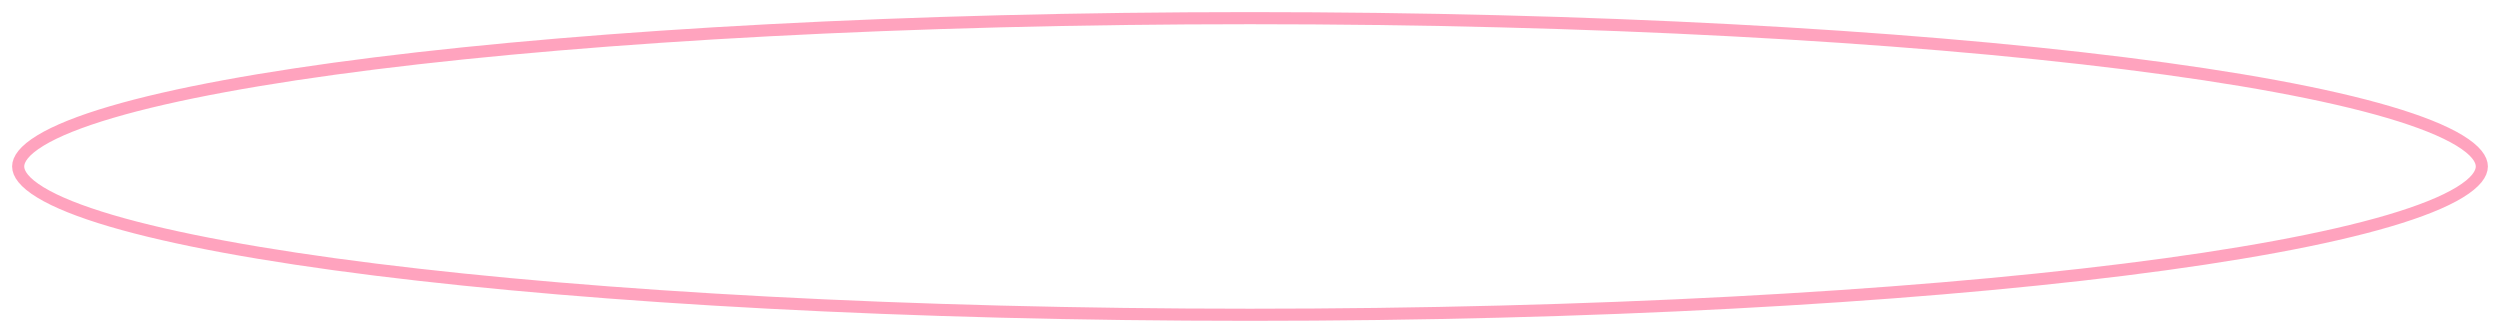 <?xml version="1.0" encoding="UTF-8"?> <svg xmlns="http://www.w3.org/2000/svg" width="413" height="55" viewBox="0 0 413 55" fill="none"> <g opacity="0.7" filter="url(#filter0_f_1657_5)"> <path d="M410 27.5C410 28.69 409.009 30.15 406.325 31.785C403.71 33.378 399.79 34.95 394.647 36.467C384.376 39.495 369.464 42.234 350.98 44.539C314.025 49.147 262.943 52 206.5 52C150.057 52 98.975 49.147 62.02 44.539C43.536 42.234 28.624 39.495 18.353 36.467C13.21 34.95 9.29 33.378 6.675 31.785C3.991 30.15 3 28.69 3 27.5C3 26.31 3.991 24.85 6.675 23.215C9.29 21.622 13.21 20.05 18.353 18.533C28.624 15.505 43.536 12.766 62.02 10.461C98.975 5.853 150.057 3 206.5 3C262.943 3 314.025 5.853 350.98 10.461C369.464 12.766 384.376 15.505 394.647 18.533C399.79 20.05 403.71 21.622 406.325 23.215C409.009 24.85 410 26.31 410 27.5Z" stroke="#FF7CA3" stroke-width="2"></path> </g> <defs> <filter id="filter0_f_1657_5" x="0" y="0" width="413" height="55" filterUnits="userSpaceOnUse" color-interpolation-filters="sRGB"> <feFlood flood-opacity="0" result="BackgroundImageFix"></feFlood> <feBlend mode="normal" in="SourceGraphic" in2="BackgroundImageFix" result="shape"></feBlend> <feGaussianBlur stdDeviation="1" result="effect1_foregroundBlur_1657_5"></feGaussianBlur> </filter> </defs> </svg> 